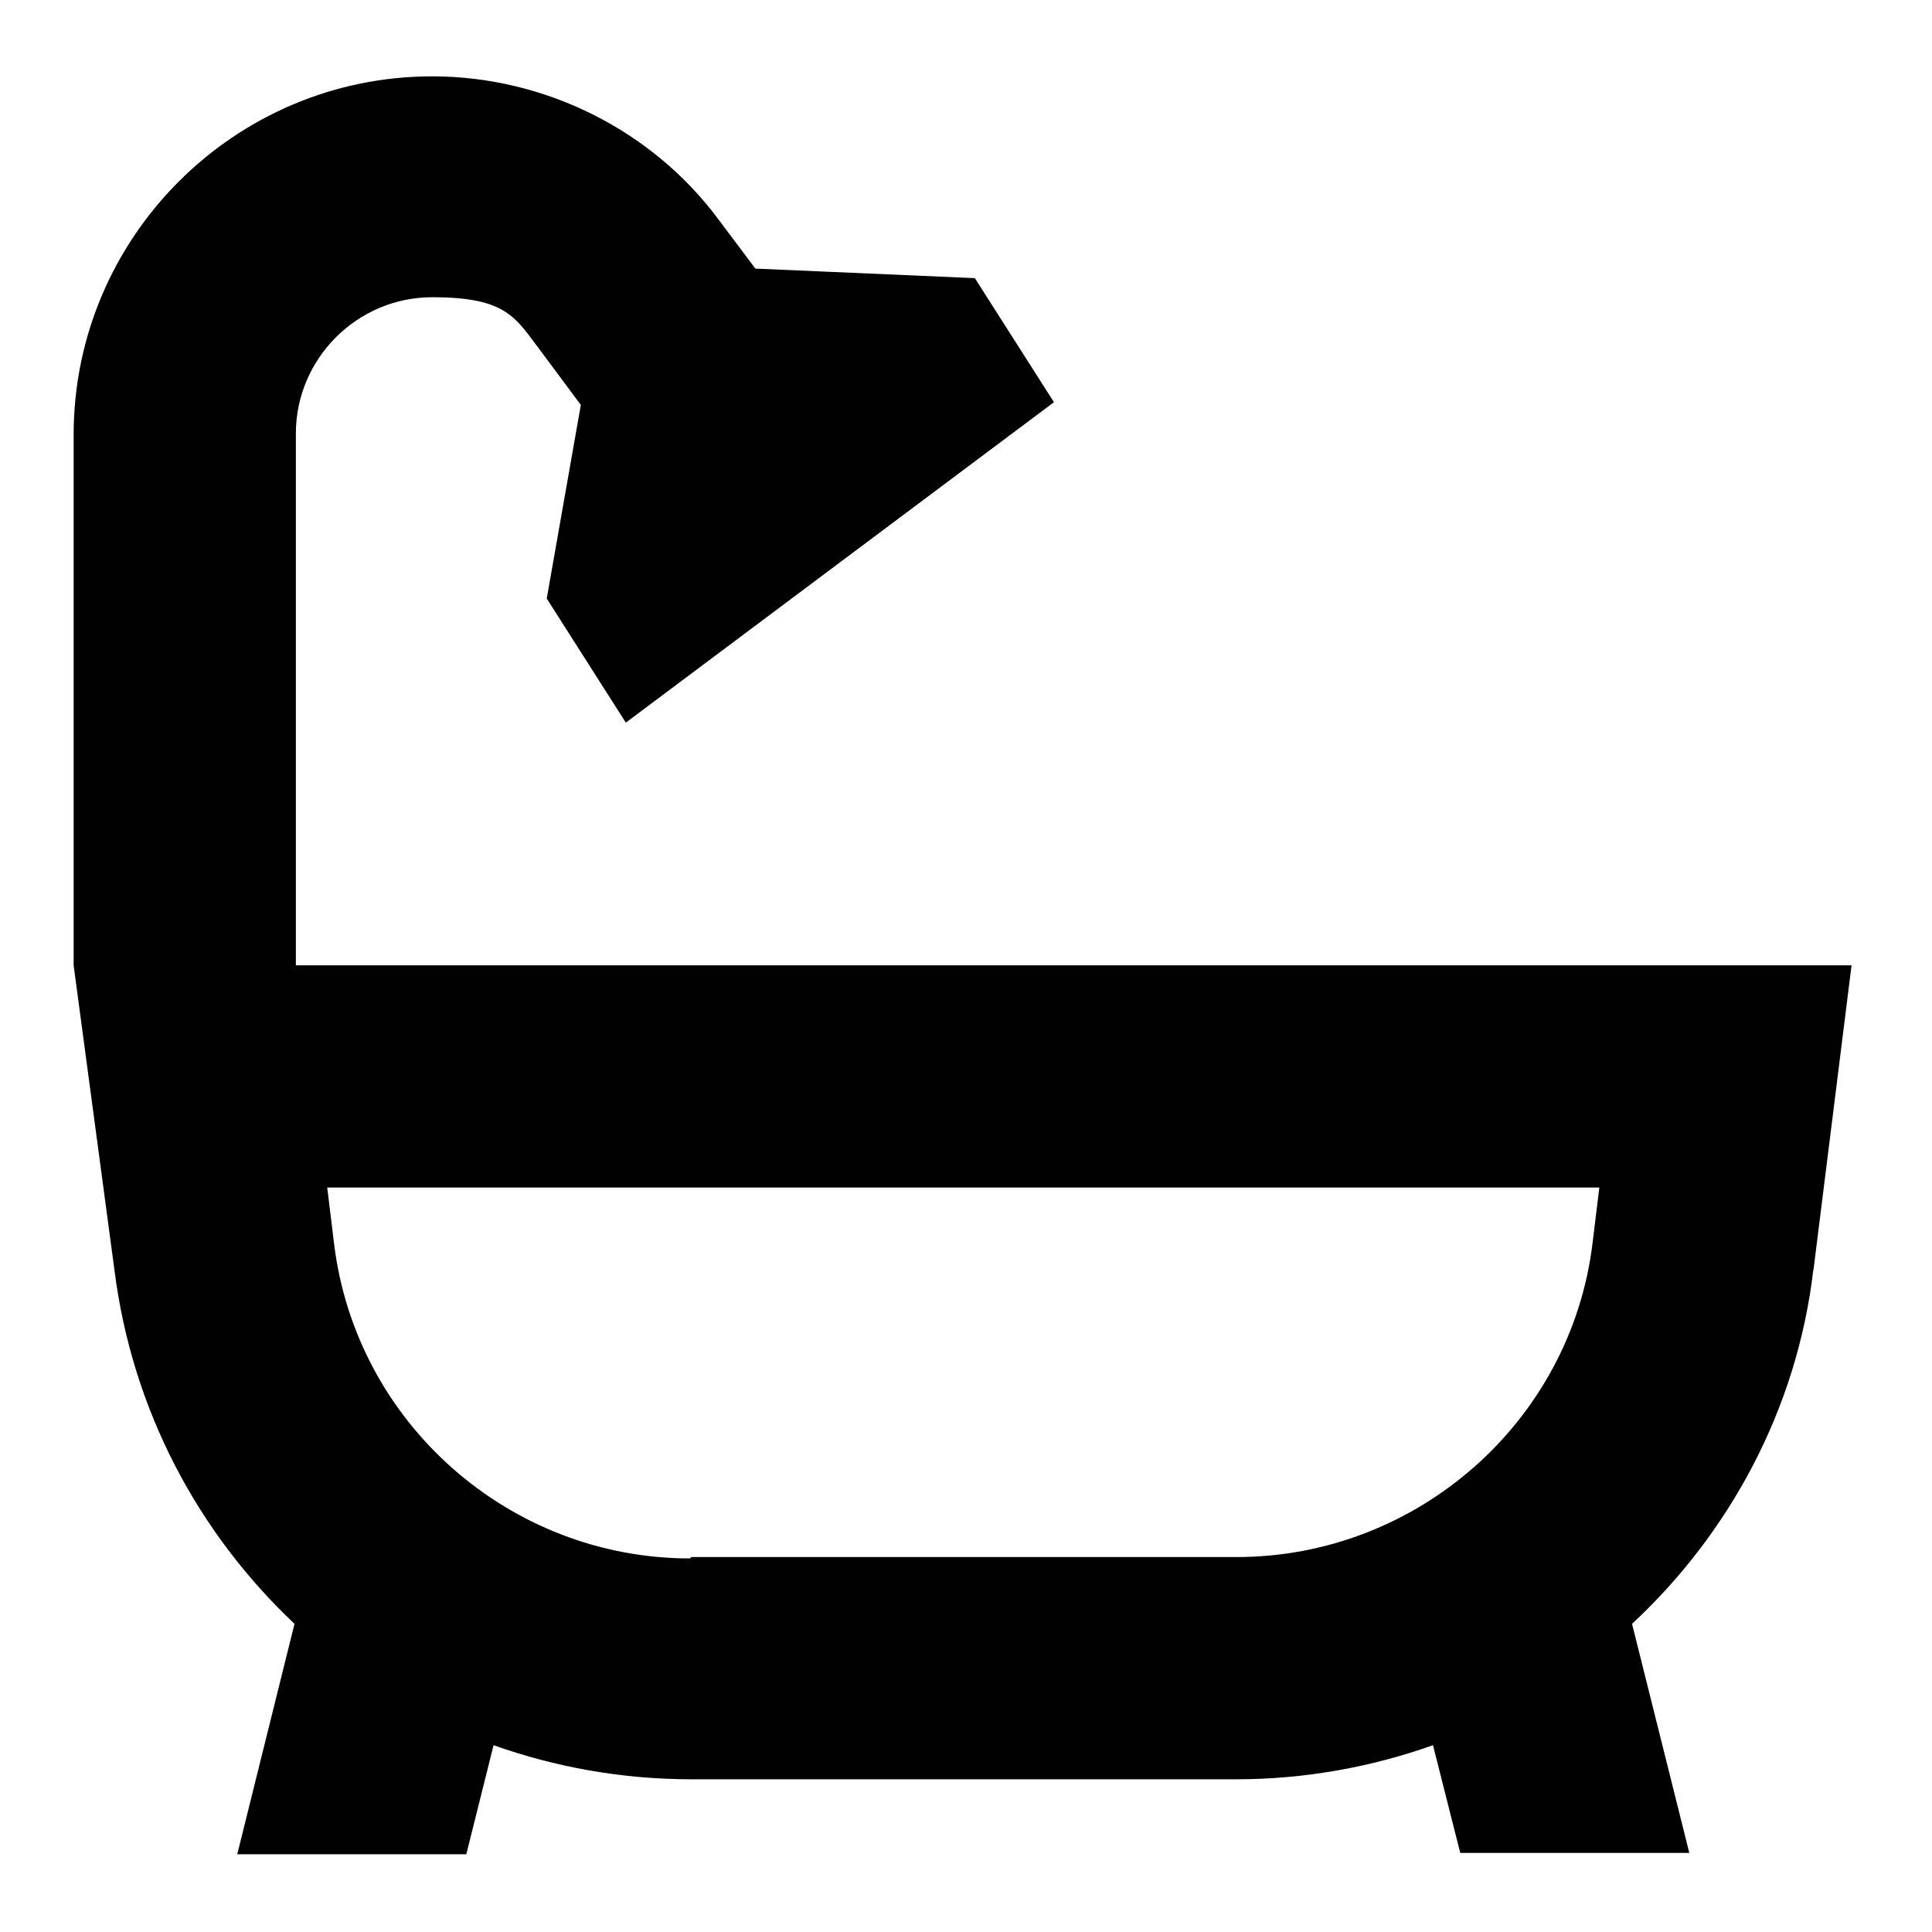 <?xml version="1.0" encoding="UTF-8"?>
<svg  fill="{{ fill }}" id="Calque_1" xmlns="http://www.w3.org/2000/svg" xmlns:xlink="http://www.w3.org/1999/xlink" version="1.1" viewBox="0 0 141.7 141.7">
  <!-- Generator: Adobe Illustrator 29.3.1, SVG Export Plug-In . SVG Version: 2.1.0 Build 151)  -->
  <defs>
    <style>
      .st0 {
        fill: #010101;
      }
    </style>
  </defs>
  <path class="st0" d="M133,93.2l2.8-22.4H21.7V31.8c0-5.5,4.5-10,10-10s6.1,1.5,8,4l2.9,3.9-2.5,14.2,5.8,9.1,31.4-23.5-5.8-9.1-16.1-.7-2.7-3.6c-4.9-6.6-12.8-10.5-21-10.5-14.5,0-26.3,11.8-26.3,26.3v38.9l3,22.4c1.3,10.2,6.1,19.2,13.2,25.9l-4.2,16.9h16.8l2-8c4.5,1.6,9.4,2.5,14.5,2.5h40c5,0,9.9-.9,14.4-2.5l2,7.9h16.8l-4.2-16.8c7.1-6.6,12.1-15.7,13.3-26ZM50.6,114.3c-13.2,0-24.5-9.9-26.1-23.1l-.5-4.1h93.3l-.5,4.1c-1.6,13.1-12.9,23-26.1,23h-40,0Z"/>
</svg>
